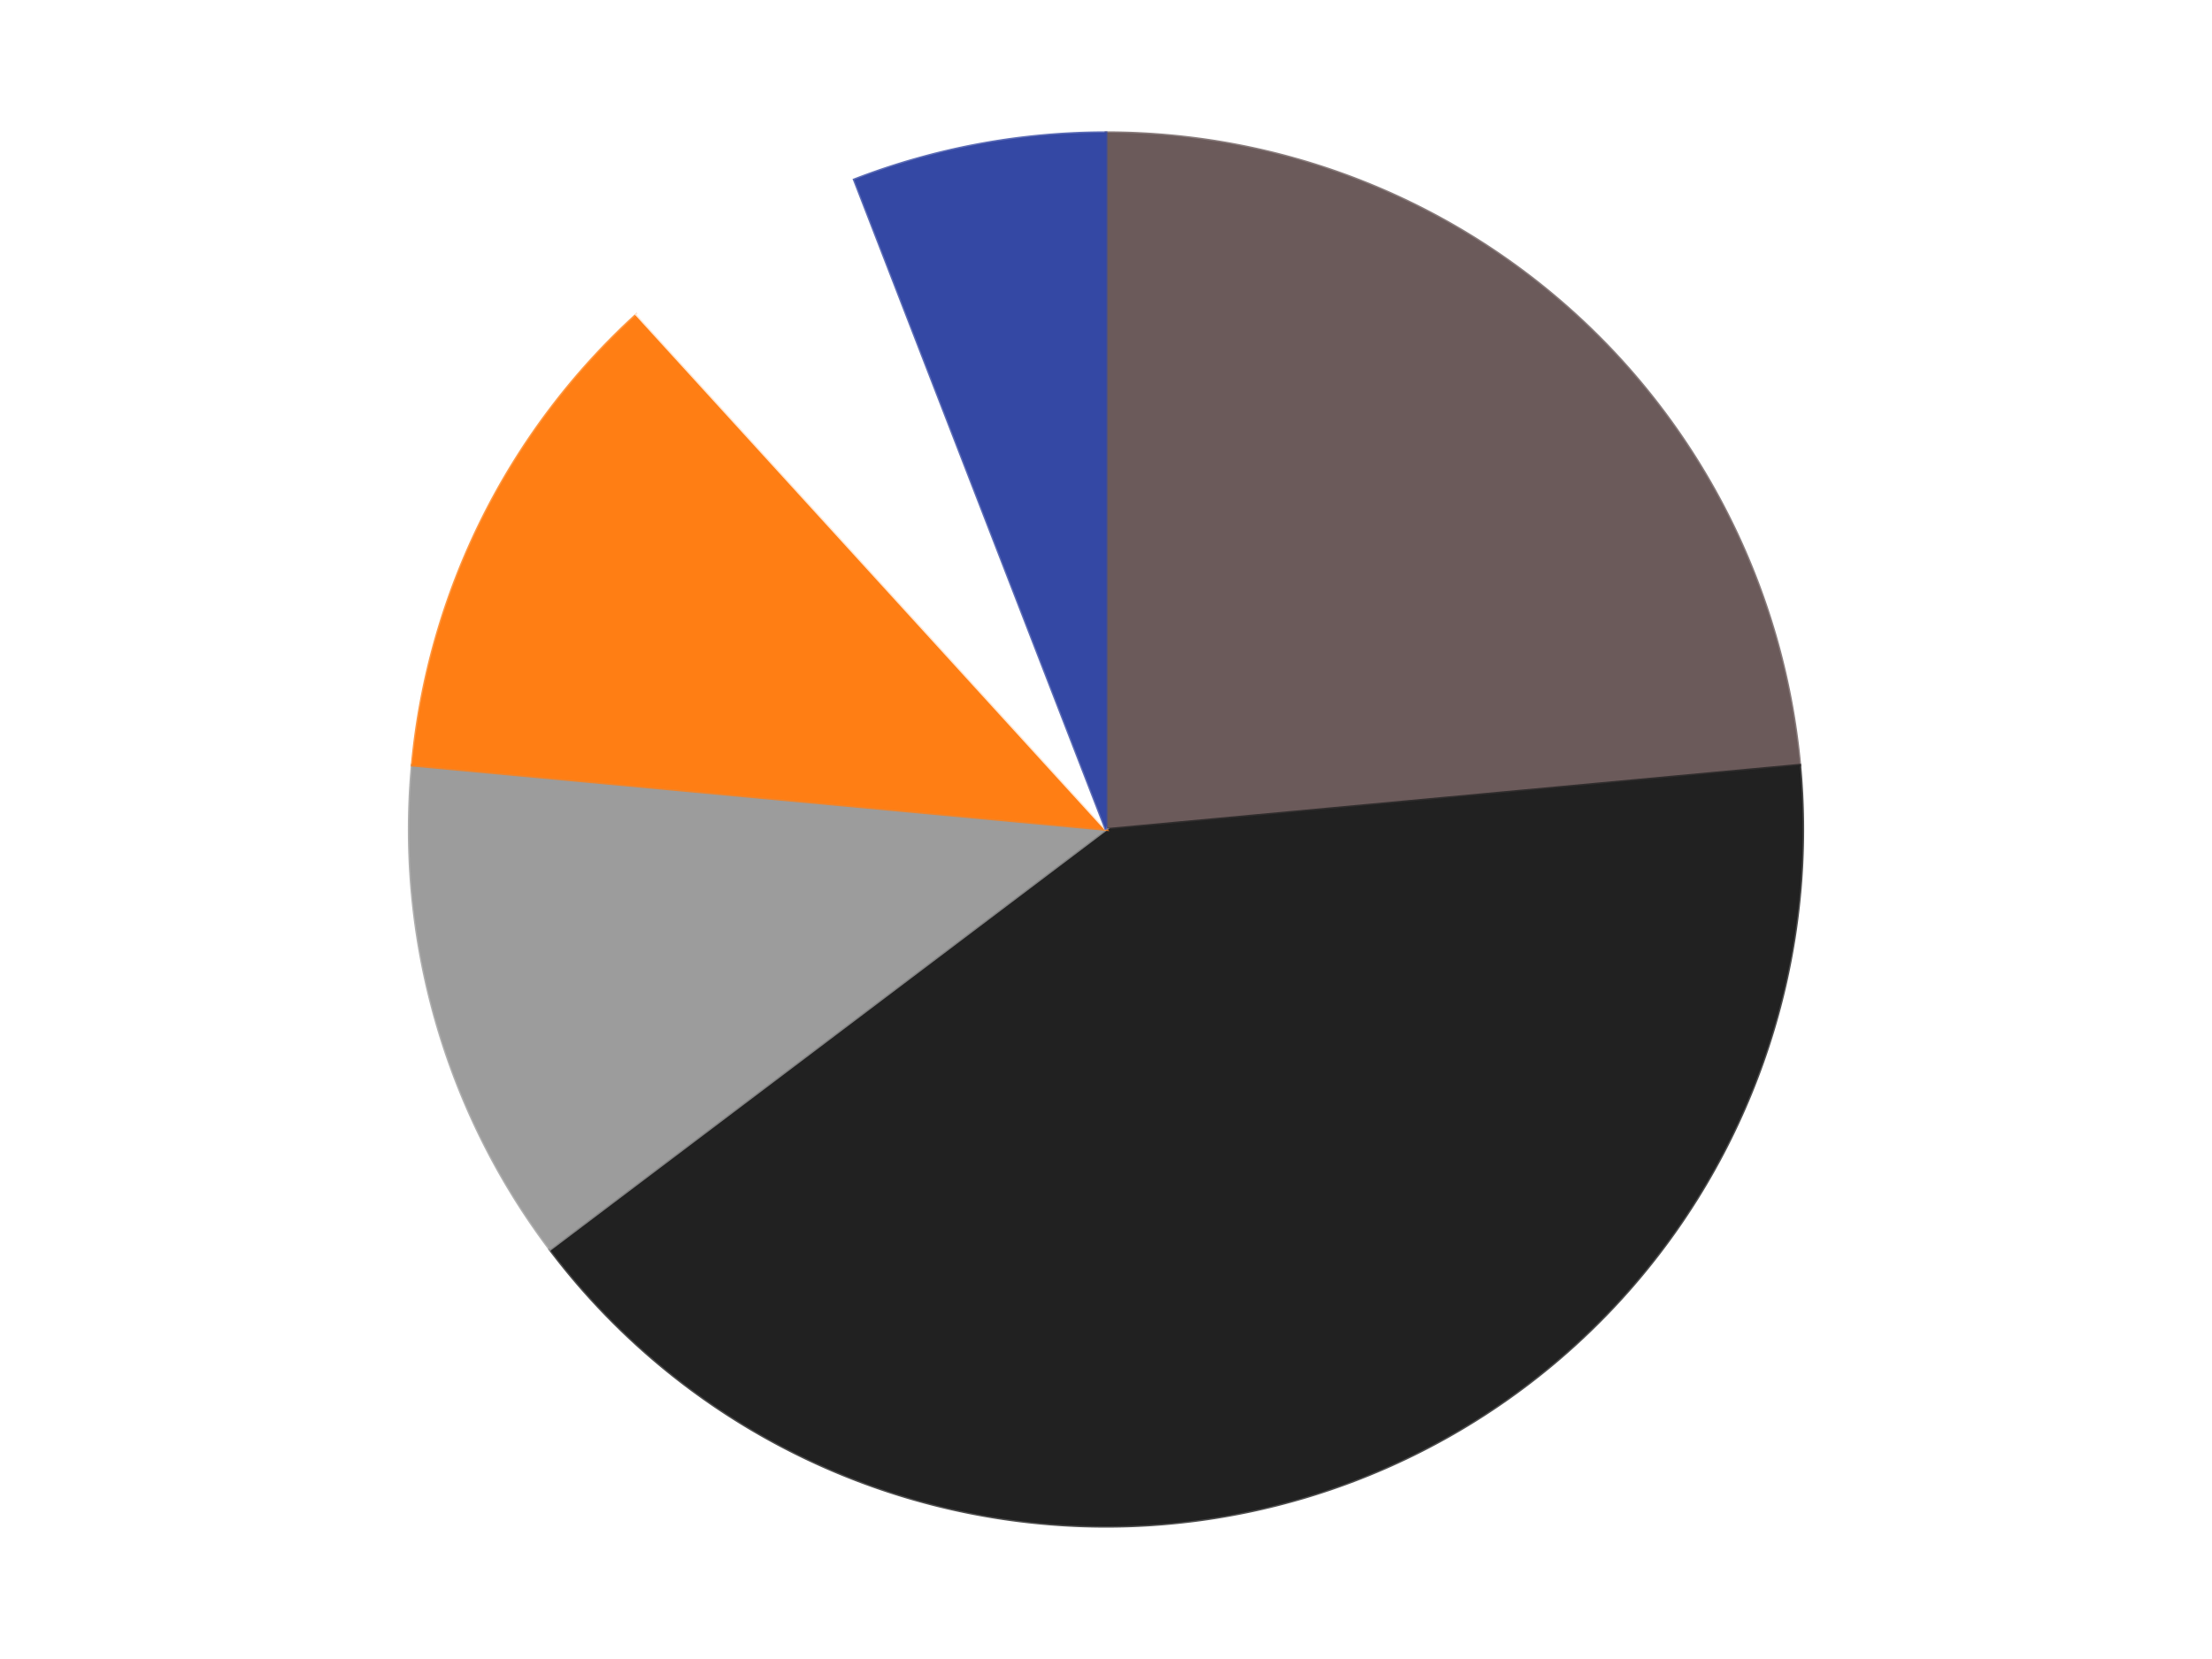 <?xml version='1.0' encoding='utf-8'?>
<svg xmlns="http://www.w3.org/2000/svg" xmlns:xlink="http://www.w3.org/1999/xlink" id="chart-e9c64b58-984c-49d6-a2f7-cfc8ddd714de" class="pygal-chart" viewBox="0 0 800 600"><!--Generated with pygal 3.0.4 (lxml) ©Kozea 2012-2016 on 2024-07-06--><!--http://pygal.org--><!--http://github.com/Kozea/pygal--><defs><style type="text/css">#chart-e9c64b58-984c-49d6-a2f7-cfc8ddd714de{-webkit-user-select:none;-webkit-font-smoothing:antialiased;font-family:Consolas,"Liberation Mono",Menlo,Courier,monospace}#chart-e9c64b58-984c-49d6-a2f7-cfc8ddd714de .title{font-family:Consolas,"Liberation Mono",Menlo,Courier,monospace;font-size:16px}#chart-e9c64b58-984c-49d6-a2f7-cfc8ddd714de .legends .legend text{font-family:Consolas,"Liberation Mono",Menlo,Courier,monospace;font-size:14px}#chart-e9c64b58-984c-49d6-a2f7-cfc8ddd714de .axis text{font-family:Consolas,"Liberation Mono",Menlo,Courier,monospace;font-size:10px}#chart-e9c64b58-984c-49d6-a2f7-cfc8ddd714de .axis text.major{font-family:Consolas,"Liberation Mono",Menlo,Courier,monospace;font-size:10px}#chart-e9c64b58-984c-49d6-a2f7-cfc8ddd714de .text-overlay text.value{font-family:Consolas,"Liberation Mono",Menlo,Courier,monospace;font-size:16px}#chart-e9c64b58-984c-49d6-a2f7-cfc8ddd714de .text-overlay text.label{font-family:Consolas,"Liberation Mono",Menlo,Courier,monospace;font-size:10px}#chart-e9c64b58-984c-49d6-a2f7-cfc8ddd714de .tooltip{font-family:Consolas,"Liberation Mono",Menlo,Courier,monospace;font-size:14px}#chart-e9c64b58-984c-49d6-a2f7-cfc8ddd714de text.no_data{font-family:Consolas,"Liberation Mono",Menlo,Courier,monospace;font-size:64px}
#chart-e9c64b58-984c-49d6-a2f7-cfc8ddd714de{background-color:transparent}#chart-e9c64b58-984c-49d6-a2f7-cfc8ddd714de path,#chart-e9c64b58-984c-49d6-a2f7-cfc8ddd714de line,#chart-e9c64b58-984c-49d6-a2f7-cfc8ddd714de rect,#chart-e9c64b58-984c-49d6-a2f7-cfc8ddd714de circle{-webkit-transition:150ms;-moz-transition:150ms;transition:150ms}#chart-e9c64b58-984c-49d6-a2f7-cfc8ddd714de .graph &gt; .background{fill:transparent}#chart-e9c64b58-984c-49d6-a2f7-cfc8ddd714de .plot &gt; .background{fill:transparent}#chart-e9c64b58-984c-49d6-a2f7-cfc8ddd714de .graph{fill:rgba(0,0,0,.87)}#chart-e9c64b58-984c-49d6-a2f7-cfc8ddd714de text.no_data{fill:rgba(0,0,0,1)}#chart-e9c64b58-984c-49d6-a2f7-cfc8ddd714de .title{fill:rgba(0,0,0,1)}#chart-e9c64b58-984c-49d6-a2f7-cfc8ddd714de .legends .legend text{fill:rgba(0,0,0,.87)}#chart-e9c64b58-984c-49d6-a2f7-cfc8ddd714de .legends .legend:hover text{fill:rgba(0,0,0,1)}#chart-e9c64b58-984c-49d6-a2f7-cfc8ddd714de .axis .line{stroke:rgba(0,0,0,1)}#chart-e9c64b58-984c-49d6-a2f7-cfc8ddd714de .axis .guide.line{stroke:rgba(0,0,0,.54)}#chart-e9c64b58-984c-49d6-a2f7-cfc8ddd714de .axis .major.line{stroke:rgba(0,0,0,.87)}#chart-e9c64b58-984c-49d6-a2f7-cfc8ddd714de .axis text.major{fill:rgba(0,0,0,1)}#chart-e9c64b58-984c-49d6-a2f7-cfc8ddd714de .axis.y .guides:hover .guide.line,#chart-e9c64b58-984c-49d6-a2f7-cfc8ddd714de .line-graph .axis.x .guides:hover .guide.line,#chart-e9c64b58-984c-49d6-a2f7-cfc8ddd714de .stackedline-graph .axis.x .guides:hover .guide.line,#chart-e9c64b58-984c-49d6-a2f7-cfc8ddd714de .xy-graph .axis.x .guides:hover .guide.line{stroke:rgba(0,0,0,1)}#chart-e9c64b58-984c-49d6-a2f7-cfc8ddd714de .axis .guides:hover text{fill:rgba(0,0,0,1)}#chart-e9c64b58-984c-49d6-a2f7-cfc8ddd714de .reactive{fill-opacity:1.0;stroke-opacity:.8;stroke-width:1}#chart-e9c64b58-984c-49d6-a2f7-cfc8ddd714de .ci{stroke:rgba(0,0,0,.87)}#chart-e9c64b58-984c-49d6-a2f7-cfc8ddd714de .reactive.active,#chart-e9c64b58-984c-49d6-a2f7-cfc8ddd714de .active .reactive{fill-opacity:0.6;stroke-opacity:.9;stroke-width:4}#chart-e9c64b58-984c-49d6-a2f7-cfc8ddd714de .ci .reactive.active{stroke-width:1.5}#chart-e9c64b58-984c-49d6-a2f7-cfc8ddd714de .series text{fill:rgba(0,0,0,1)}#chart-e9c64b58-984c-49d6-a2f7-cfc8ddd714de .tooltip rect{fill:transparent;stroke:rgba(0,0,0,1);-webkit-transition:opacity 150ms;-moz-transition:opacity 150ms;transition:opacity 150ms}#chart-e9c64b58-984c-49d6-a2f7-cfc8ddd714de .tooltip .label{fill:rgba(0,0,0,.87)}#chart-e9c64b58-984c-49d6-a2f7-cfc8ddd714de .tooltip .label{fill:rgba(0,0,0,.87)}#chart-e9c64b58-984c-49d6-a2f7-cfc8ddd714de .tooltip .legend{font-size:.8em;fill:rgba(0,0,0,.54)}#chart-e9c64b58-984c-49d6-a2f7-cfc8ddd714de .tooltip .x_label{font-size:.6em;fill:rgba(0,0,0,1)}#chart-e9c64b58-984c-49d6-a2f7-cfc8ddd714de .tooltip .xlink{font-size:.5em;text-decoration:underline}#chart-e9c64b58-984c-49d6-a2f7-cfc8ddd714de .tooltip .value{font-size:1.5em}#chart-e9c64b58-984c-49d6-a2f7-cfc8ddd714de .bound{font-size:.5em}#chart-e9c64b58-984c-49d6-a2f7-cfc8ddd714de .max-value{font-size:.75em;fill:rgba(0,0,0,.54)}#chart-e9c64b58-984c-49d6-a2f7-cfc8ddd714de .map-element{fill:transparent;stroke:rgba(0,0,0,.54) !important}#chart-e9c64b58-984c-49d6-a2f7-cfc8ddd714de .map-element .reactive{fill-opacity:inherit;stroke-opacity:inherit}#chart-e9c64b58-984c-49d6-a2f7-cfc8ddd714de .color-0,#chart-e9c64b58-984c-49d6-a2f7-cfc8ddd714de .color-0 a:visited{stroke:#F44336;fill:#F44336}#chart-e9c64b58-984c-49d6-a2f7-cfc8ddd714de .color-1,#chart-e9c64b58-984c-49d6-a2f7-cfc8ddd714de .color-1 a:visited{stroke:#3F51B5;fill:#3F51B5}#chart-e9c64b58-984c-49d6-a2f7-cfc8ddd714de .color-2,#chart-e9c64b58-984c-49d6-a2f7-cfc8ddd714de .color-2 a:visited{stroke:#009688;fill:#009688}#chart-e9c64b58-984c-49d6-a2f7-cfc8ddd714de .color-3,#chart-e9c64b58-984c-49d6-a2f7-cfc8ddd714de .color-3 a:visited{stroke:#FFC107;fill:#FFC107}#chart-e9c64b58-984c-49d6-a2f7-cfc8ddd714de .color-4,#chart-e9c64b58-984c-49d6-a2f7-cfc8ddd714de .color-4 a:visited{stroke:#FF5722;fill:#FF5722}#chart-e9c64b58-984c-49d6-a2f7-cfc8ddd714de .color-5,#chart-e9c64b58-984c-49d6-a2f7-cfc8ddd714de .color-5 a:visited{stroke:#9C27B0;fill:#9C27B0}#chart-e9c64b58-984c-49d6-a2f7-cfc8ddd714de .text-overlay .color-0 text{fill:black}#chart-e9c64b58-984c-49d6-a2f7-cfc8ddd714de .text-overlay .color-1 text{fill:black}#chart-e9c64b58-984c-49d6-a2f7-cfc8ddd714de .text-overlay .color-2 text{fill:black}#chart-e9c64b58-984c-49d6-a2f7-cfc8ddd714de .text-overlay .color-3 text{fill:black}#chart-e9c64b58-984c-49d6-a2f7-cfc8ddd714de .text-overlay .color-4 text{fill:black}#chart-e9c64b58-984c-49d6-a2f7-cfc8ddd714de .text-overlay .color-5 text{fill:black}
#chart-e9c64b58-984c-49d6-a2f7-cfc8ddd714de text.no_data{text-anchor:middle}#chart-e9c64b58-984c-49d6-a2f7-cfc8ddd714de .guide.line{fill:none}#chart-e9c64b58-984c-49d6-a2f7-cfc8ddd714de .centered{text-anchor:middle}#chart-e9c64b58-984c-49d6-a2f7-cfc8ddd714de .title{text-anchor:middle}#chart-e9c64b58-984c-49d6-a2f7-cfc8ddd714de .legends .legend text{fill-opacity:1}#chart-e9c64b58-984c-49d6-a2f7-cfc8ddd714de .axis.x text{text-anchor:middle}#chart-e9c64b58-984c-49d6-a2f7-cfc8ddd714de .axis.x:not(.web) text[transform]{text-anchor:start}#chart-e9c64b58-984c-49d6-a2f7-cfc8ddd714de .axis.x:not(.web) text[transform].backwards{text-anchor:end}#chart-e9c64b58-984c-49d6-a2f7-cfc8ddd714de .axis.y text{text-anchor:end}#chart-e9c64b58-984c-49d6-a2f7-cfc8ddd714de .axis.y text[transform].backwards{text-anchor:start}#chart-e9c64b58-984c-49d6-a2f7-cfc8ddd714de .axis.y2 text{text-anchor:start}#chart-e9c64b58-984c-49d6-a2f7-cfc8ddd714de .axis.y2 text[transform].backwards{text-anchor:end}#chart-e9c64b58-984c-49d6-a2f7-cfc8ddd714de .axis .guide.line{stroke-dasharray:4,4;stroke:black}#chart-e9c64b58-984c-49d6-a2f7-cfc8ddd714de .axis .major.guide.line{stroke-dasharray:6,6;stroke:black}#chart-e9c64b58-984c-49d6-a2f7-cfc8ddd714de .horizontal .axis.y .guide.line,#chart-e9c64b58-984c-49d6-a2f7-cfc8ddd714de .horizontal .axis.y2 .guide.line,#chart-e9c64b58-984c-49d6-a2f7-cfc8ddd714de .vertical .axis.x .guide.line{opacity:0}#chart-e9c64b58-984c-49d6-a2f7-cfc8ddd714de .horizontal .axis.always_show .guide.line,#chart-e9c64b58-984c-49d6-a2f7-cfc8ddd714de .vertical .axis.always_show .guide.line{opacity:1 !important}#chart-e9c64b58-984c-49d6-a2f7-cfc8ddd714de .axis.y .guides:hover .guide.line,#chart-e9c64b58-984c-49d6-a2f7-cfc8ddd714de .axis.y2 .guides:hover .guide.line,#chart-e9c64b58-984c-49d6-a2f7-cfc8ddd714de .axis.x .guides:hover .guide.line{opacity:1}#chart-e9c64b58-984c-49d6-a2f7-cfc8ddd714de .axis .guides:hover text{opacity:1}#chart-e9c64b58-984c-49d6-a2f7-cfc8ddd714de .nofill{fill:none}#chart-e9c64b58-984c-49d6-a2f7-cfc8ddd714de .subtle-fill{fill-opacity:.2}#chart-e9c64b58-984c-49d6-a2f7-cfc8ddd714de .dot{stroke-width:1px;fill-opacity:1;stroke-opacity:1}#chart-e9c64b58-984c-49d6-a2f7-cfc8ddd714de .dot.active{stroke-width:5px}#chart-e9c64b58-984c-49d6-a2f7-cfc8ddd714de .dot.negative{fill:transparent}#chart-e9c64b58-984c-49d6-a2f7-cfc8ddd714de text,#chart-e9c64b58-984c-49d6-a2f7-cfc8ddd714de tspan{stroke:none !important}#chart-e9c64b58-984c-49d6-a2f7-cfc8ddd714de .series text.active{opacity:1}#chart-e9c64b58-984c-49d6-a2f7-cfc8ddd714de .tooltip rect{fill-opacity:.95;stroke-width:.5}#chart-e9c64b58-984c-49d6-a2f7-cfc8ddd714de .tooltip text{fill-opacity:1}#chart-e9c64b58-984c-49d6-a2f7-cfc8ddd714de .showable{visibility:hidden}#chart-e9c64b58-984c-49d6-a2f7-cfc8ddd714de .showable.shown{visibility:visible}#chart-e9c64b58-984c-49d6-a2f7-cfc8ddd714de .gauge-background{fill:rgba(229,229,229,1);stroke:none}#chart-e9c64b58-984c-49d6-a2f7-cfc8ddd714de .bg-lines{stroke:transparent;stroke-width:2px}</style><script type="text/javascript">window.pygal = window.pygal || {};window.pygal.config = window.pygal.config || {};window.pygal.config['e9c64b58-984c-49d6-a2f7-cfc8ddd714de'] = {"allow_interruptions": false, "box_mode": "extremes", "classes": ["pygal-chart"], "css": ["file://style.css", "file://graph.css"], "defs": [], "disable_xml_declaration": false, "dots_size": 2.5, "dynamic_print_values": false, "explicit_size": false, "fill": false, "force_uri_protocol": "https", "formatter": null, "half_pie": false, "height": 600, "include_x_axis": false, "inner_radius": 0, "interpolate": null, "interpolation_parameters": {}, "interpolation_precision": 250, "inverse_y_axis": false, "js": ["//kozea.github.io/pygal.js/2.0.x/pygal-tooltips.min.js"], "legend_at_bottom": false, "legend_at_bottom_columns": null, "legend_box_size": 12, "logarithmic": false, "margin": 20, "margin_bottom": null, "margin_left": null, "margin_right": null, "margin_top": null, "max_scale": 16, "min_scale": 4, "missing_value_fill_truncation": "x", "no_data_text": "No data", "no_prefix": false, "order_min": null, "pretty_print": false, "print_labels": false, "print_values": false, "print_values_position": "center", "print_zeroes": true, "range": null, "rounded_bars": null, "secondary_range": null, "show_dots": true, "show_legend": false, "show_minor_x_labels": true, "show_minor_y_labels": true, "show_only_major_dots": false, "show_x_guides": false, "show_x_labels": true, "show_y_guides": true, "show_y_labels": true, "spacing": 10, "stack_from_top": false, "strict": false, "stroke": true, "stroke_style": null, "style": {"background": "transparent", "ci_colors": [], "colors": ["#F44336", "#3F51B5", "#009688", "#FFC107", "#FF5722", "#9C27B0", "#03A9F4", "#8BC34A", "#FF9800", "#E91E63", "#2196F3", "#4CAF50", "#FFEB3B", "#673AB7", "#00BCD4", "#CDDC39", "#9E9E9E", "#607D8B"], "dot_opacity": "1", "font_family": "Consolas, \"Liberation Mono\", Menlo, Courier, monospace", "foreground": "rgba(0, 0, 0, .87)", "foreground_strong": "rgba(0, 0, 0, 1)", "foreground_subtle": "rgba(0, 0, 0, .54)", "guide_stroke_color": "black", "guide_stroke_dasharray": "4,4", "label_font_family": "Consolas, \"Liberation Mono\", Menlo, Courier, monospace", "label_font_size": 10, "legend_font_family": "Consolas, \"Liberation Mono\", Menlo, Courier, monospace", "legend_font_size": 14, "major_guide_stroke_color": "black", "major_guide_stroke_dasharray": "6,6", "major_label_font_family": "Consolas, \"Liberation Mono\", Menlo, Courier, monospace", "major_label_font_size": 10, "no_data_font_family": "Consolas, \"Liberation Mono\", Menlo, Courier, monospace", "no_data_font_size": 64, "opacity": "1.0", "opacity_hover": "0.6", "plot_background": "transparent", "stroke_opacity": ".8", "stroke_opacity_hover": ".9", "stroke_width": "1", "stroke_width_hover": "4", "title_font_family": "Consolas, \"Liberation Mono\", Menlo, Courier, monospace", "title_font_size": 16, "tooltip_font_family": "Consolas, \"Liberation Mono\", Menlo, Courier, monospace", "tooltip_font_size": 14, "transition": "150ms", "value_background": "rgba(229, 229, 229, 1)", "value_colors": [], "value_font_family": "Consolas, \"Liberation Mono\", Menlo, Courier, monospace", "value_font_size": 16, "value_label_font_family": "Consolas, \"Liberation Mono\", Menlo, Courier, monospace", "value_label_font_size": 10}, "title": null, "tooltip_border_radius": 0, "tooltip_fancy_mode": true, "truncate_label": null, "truncate_legend": null, "width": 800, "x_label_rotation": 0, "x_labels": null, "x_labels_major": null, "x_labels_major_count": null, "x_labels_major_every": null, "x_title": null, "xrange": null, "y_label_rotation": 0, "y_labels": null, "y_labels_major": null, "y_labels_major_count": null, "y_labels_major_every": null, "y_title": null, "zero": 0, "legends": ["Dark Gray", "Black", "Light Gray", "Orange", "White", "Violet"]}</script><script type="text/javascript" xlink:href="https://kozea.github.io/pygal.js/2.0.x/pygal-tooltips.min.js"/></defs><title>Pygal</title><g class="graph pie-graph vertical"><rect x="0" y="0" width="800" height="600" class="background"/><g transform="translate(20, 20)" class="plot"><rect x="0" y="0" width="760" height="560" class="background"/><g class="series serie-0 color-0"><g class="slices"><g class="slice" style="fill: #6B5A5A; stroke: #6B5A5A"><path d="M380 28 A252 252 0 0 1 630.925 256.748 L380 280 A0 0 0 0 0 380 280 z" class="slice reactive tooltip-trigger"/><desc class="value">4</desc><desc class="x centered">464.8856510994662</desc><desc class="y centered">186.88487643019695</desc></g></g></g><g class="series serie-1 color-1"><g class="slices"><g class="slice" style="fill: #212121; stroke: #212121"><path d="M630.925 256.748 A252 252 0 0 1 178.9 431.864 L380 280 A0 0 0 0 0 380 280 z" class="slice reactive tooltip-trigger"/><desc class="value">7</desc><desc class="x centered">425.51644993958126</desc><desc class="y centered">397.49150090494885</desc></g></g></g><g class="series serie-2 color-2"><g class="slices"><g class="slice" style="fill: #9C9C9C; stroke: #9C9C9C"><path d="M178.9 431.864 A252 252 0 0 1 129.075 256.748 L380 280 A0 0 0 0 0 380 280 z" class="slice reactive tooltip-trigger"/><desc class="value">2</desc><desc class="x centered">258.8099689602248</desc><desc class="y centered">314.48153674908247</desc></g></g></g><g class="series serie-3 color-3"><g class="slices"><g class="slice" style="fill: #FF7E14; stroke: #FF7E14"><path d="M129.075 256.748 A252 252 0 0 1 210.229 93.77 L380 280 A0 0 0 0 0 380 280 z" class="slice reactive tooltip-trigger"/><desc class="value">2</desc><desc class="x centered">267.20942528926213</desc><desc class="y centered">223.83696717215625</desc></g></g></g><g class="series serie-4 color-4"><g class="slices"><g class="slice" style="fill: #FFFFFF; stroke: #FFFFFF"><path d="M210.229 93.77 A252 252 0 0 1 288.967 45.017 L380 280 A0 0 0 0 0 380 280 z" class="slice reactive tooltip-trigger"/><desc class="value">1</desc><desc class="x centered">313.66954747745314</desc><desc class="y centered">172.87264089806865</desc></g></g></g><g class="series serie-5 color-5"><g class="slices"><g class="slice" style="fill: #3448A4; stroke: #3448A4"><path d="M288.967 45.017 A252 252 0 0 1 380 28 L380 280 A0 0 0 0 0 380 280 z" class="slice reactive tooltip-trigger"/><desc class="value">1</desc><desc class="x centered">356.84756075511206</desc><desc class="y centered">156.1453894398284</desc></g></g></g></g><g class="titles"/><g transform="translate(20, 20)" class="plot overlay"><g class="series serie-0 color-0"/><g class="series serie-1 color-1"/><g class="series serie-2 color-2"/><g class="series serie-3 color-3"/><g class="series serie-4 color-4"/><g class="series serie-5 color-5"/></g><g transform="translate(20, 20)" class="plot text-overlay"><g class="series serie-0 color-0"/><g class="series serie-1 color-1"/><g class="series serie-2 color-2"/><g class="series serie-3 color-3"/><g class="series serie-4 color-4"/><g class="series serie-5 color-5"/></g><g transform="translate(20, 20)" class="plot tooltip-overlay"><g transform="translate(0 0)" style="opacity: 0" class="tooltip"><rect rx="0" ry="0" width="0" height="0" class="tooltip-box"/><g class="text"/></g></g></g></svg>